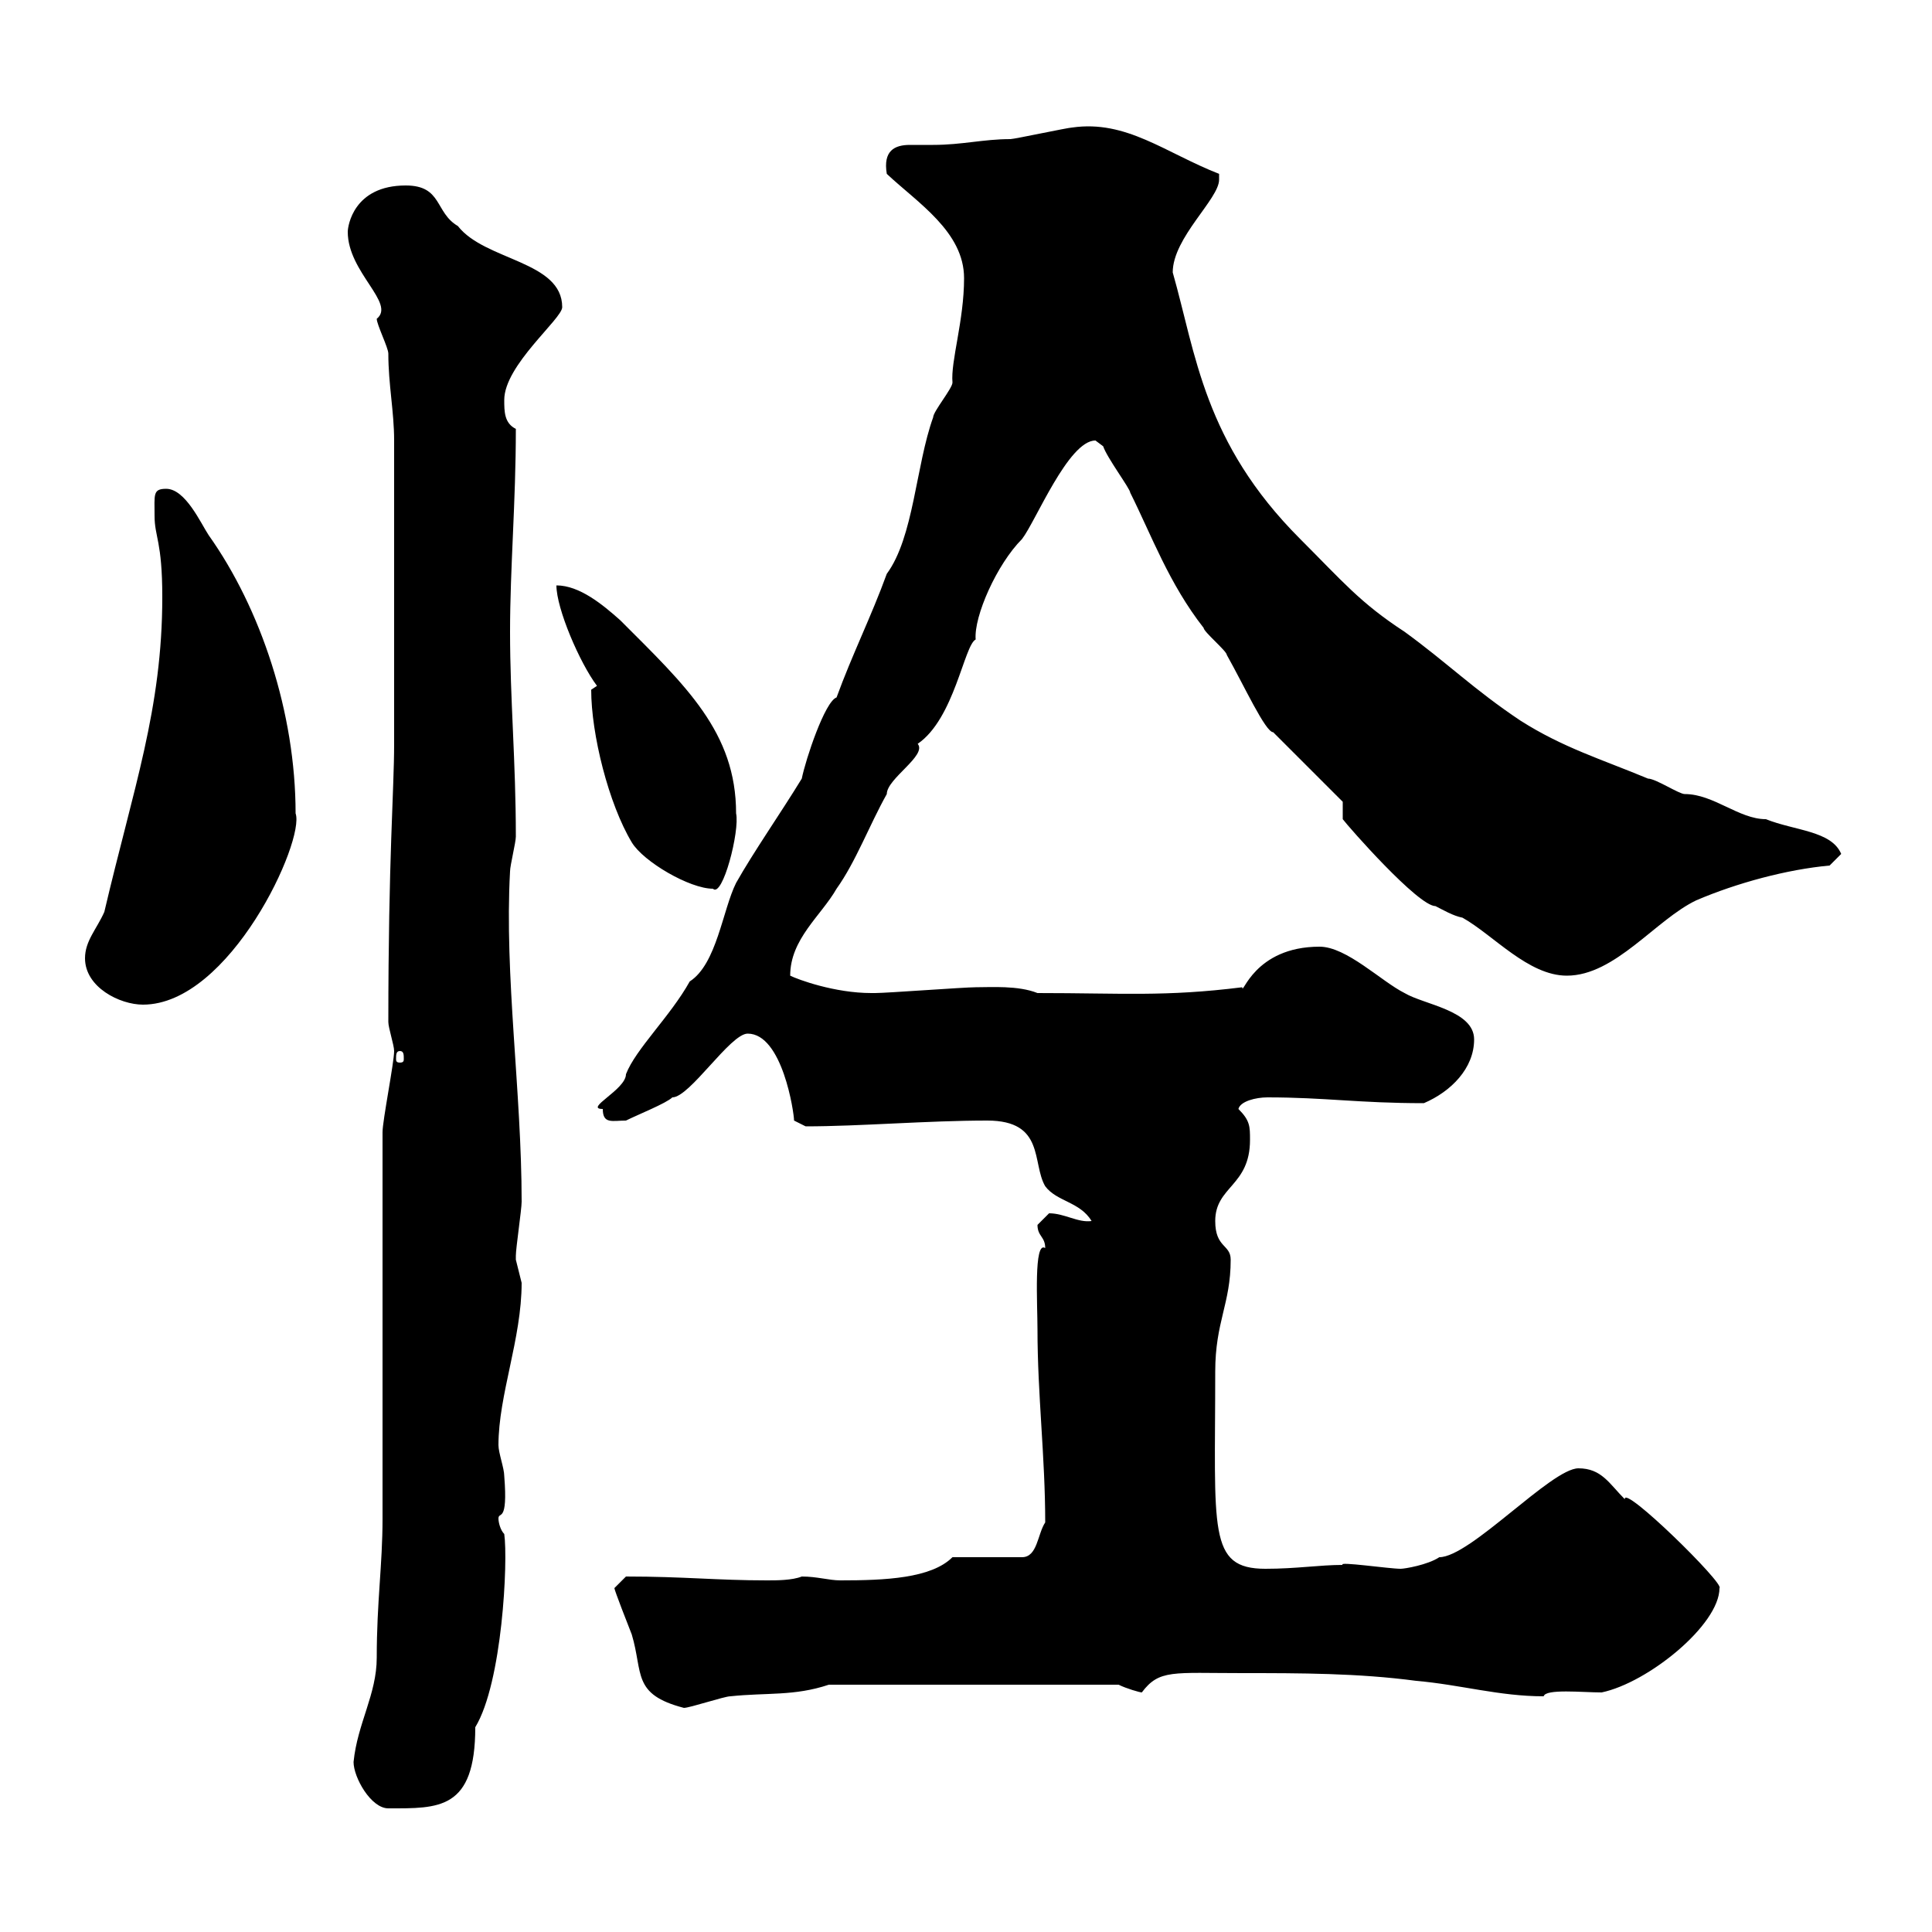 <svg xmlns="http://www.w3.org/2000/svg" xmlns:xlink="http://www.w3.org/1999/xlink" width="300" height="300"><path d="M54.90 273.60C54.90 276 57.60 280.80 60.30 280.80C68.10 280.80 73.80 281.10 73.80 268.20C78 261.30 78.90 242.40 78.30 238.20C77.70 237.60 77.40 236.40 77.40 235.80C77.40 234.60 78.90 236.70 78.30 229.20C78.30 228 77.40 225.60 77.40 224.40C77.40 216.60 81 207.90 81 199.20C81 199.20 80.10 195.60 80.10 195.60C80.10 195 80.10 195 80.10 195C80.10 193.80 81 187.80 81 186.60C81 169.50 78.30 151.50 79.20 135.30C79.20 134.40 80.10 130.80 80.10 129.90C80.10 118.20 79.20 108.60 79.20 98.10C79.20 88.20 80.10 78 80.10 66.60C78.30 65.70 78.30 63.90 78.30 62.10C78.30 56.70 87.30 49.50 87.30 47.70C87.30 40.50 75.30 40.50 71.10 35.10C67.50 33 68.70 28.80 63 28.80C54.90 28.80 54 35.10 54 36C54 42.30 61.50 47.10 58.50 49.50C58.50 50.40 60.30 54 60.30 54.90C60.30 59.70 61.20 63.90 61.20 68.40L61.20 115.50C61.20 122.70 60.30 133.20 60.30 158.70C60.30 159.60 61.20 162.30 61.20 163.20C61.20 165 59.40 174 59.40 175.80L59.40 235.80C59.40 243 58.50 248.70 58.50 257.40C58.50 263.10 55.50 267.60 54.90 273.60ZM95.40 246.60C95.40 246.90 97.50 252.30 98.10 253.80C99.90 259.80 98.10 263.10 106.20 265.20C107.10 265.20 112.50 263.40 113.40 263.40C119.10 262.80 123.30 263.40 128.70 261.60L173.70 261.60C174.90 262.20 177 262.80 177.30 262.80C180 259.20 182.10 259.80 192.90 259.80C201.90 259.80 210.90 259.80 219.90 261C226.80 261.60 232.80 263.40 239.70 263.40C240 262.20 245.70 262.80 248.70 262.80C255.90 261.30 267 252.30 267 246.60C267.90 246 252 230.40 252.30 232.80C249.90 230.40 248.70 228 245.10 228C240.90 228 228.30 241.80 223.50 241.80C221.70 243 218.10 243.60 217.50 243.60C215.70 243.60 207.60 242.40 208.50 243C204.90 243 201.30 243.60 196.50 243.60C187.50 243.60 188.70 237.60 188.70 213C188.70 205.20 191.10 202.50 191.10 195.60C191.10 193.20 188.70 193.80 188.70 189.60C188.70 184.20 194.10 184.20 194.10 177C194.10 174.90 194.10 174 192.30 172.20C192.60 171 195 170.40 196.80 170.40C205.80 170.40 210.90 171.30 221.10 171.30C225.30 169.50 228.90 165.90 228.90 161.40C228.90 156.90 221.10 156 218.10 154.20C214.50 152.40 209.10 147 204.90 147C194.70 147 192.90 154.80 192.90 153.30C180.90 154.80 174.30 154.20 161.10 154.20C158.10 153 153.90 153.30 151.50 153.30C149.70 153.30 137.70 154.20 135.90 154.20C135.90 154.20 135.90 154.20 135.30 154.20C129.60 154.20 123.90 152.10 122.70 151.50C122.70 145.80 127.50 142.20 129.90 138C132.90 133.80 135 128.10 137.70 123.30C137.70 120.90 144 117.30 142.50 115.50C148.20 111.60 149.70 100.20 151.50 99.30C151.20 95.70 154.80 87.60 158.70 83.70C160.80 81 165.90 68.40 170.10 68.40C170.10 68.40 171.30 69.30 171.30 69.30C171.90 71.10 175.50 75.90 175.50 76.50C178.80 83.10 181.50 90.60 186.90 97.50C186.90 98.10 190.50 101.10 190.50 101.70C193.20 106.50 196.50 113.70 197.70 113.70C199.50 115.50 206.70 122.70 208.50 124.50L208.50 127.20C209.40 128.40 220.20 140.70 222.90 140.70C224.10 141.30 225.60 142.20 227.10 142.50C231.90 145.20 237.30 151.50 243.30 151.50C250.80 151.50 257.10 142.80 263.40 139.80C269.70 137.10 277.50 135 284.10 134.40C284.10 134.40 285.90 132.60 285.90 132.60C284.40 129 278.70 129 274.20 127.20C270 127.20 266.10 123.30 261.60 123.30C260.70 123.30 257.10 120.90 255.90 120.90C248.70 117.90 242.70 116.10 236.10 111.90C228.90 107.10 224.70 102.90 218.10 98.10C211.20 93.60 208.50 90.30 201.90 83.70C186.90 68.70 185.70 54.90 182.10 42.30C182.10 36.90 189.30 30.90 189.30 27.90C189.30 27.90 189.30 27 189.30 27C180.90 23.70 174.90 18.60 166.50 19.80C165.90 19.80 157.50 21.60 156.90 21.60C152.70 21.60 149.40 22.50 144.90 22.50C144 22.50 142.80 22.50 141.30 22.50C138.90 22.50 137.10 23.40 137.70 27C142.50 31.50 149.70 36 149.70 43.20C149.70 49.80 147.60 56.10 147.90 59.40C147.90 60.30 144.90 63.90 144.90 64.80C142.20 72.30 141.90 83.40 137.70 89.10C135.30 95.70 132.30 101.70 129.90 108.30C128.10 108.90 125.10 117.90 124.50 120.90C121.20 126.30 117 132.30 114.30 137.10C112.20 141.30 111.30 149.70 107.10 152.40C104.10 157.80 98.70 162.90 97.20 166.80C97.20 169.20 90.60 172.20 93.60 172.20C93.60 174.60 95.10 174 97.20 174C99 173.10 103.50 171.30 104.40 170.40C107.10 170.40 113.40 160.50 116.10 160.50C121.50 160.50 123.30 172.80 123.30 174L125.10 174.90C133.50 174.90 144 174 153.30 174C162.30 174 160.20 180.60 162.30 184.20C164.10 186.60 167.70 186.60 169.50 189.60C167.40 189.90 165.30 188.40 162.90 188.40C162.90 188.40 161.10 190.20 161.10 190.20C161.10 192 162.30 192 162.30 193.80C160.50 192.60 161.10 202.50 161.10 206.40C161.10 216.60 162.30 226.20 162.30 236.40C161.10 238.20 161.10 241.80 158.70 241.80L147.90 241.80C144.60 245.10 137.40 245.40 130.50 245.40C128.70 245.40 126.90 244.80 124.50 244.80C123 245.40 120.60 245.40 119.10 245.40C111.30 245.40 106.20 244.80 97.20 244.80C97.20 244.80 95.40 246.60 95.40 246.60ZM62.10 163.20C62.70 163.20 62.70 163.80 62.70 164.40C62.70 164.70 62.70 165 62.10 165C61.50 165 61.50 164.70 61.50 164.40C61.50 163.80 61.50 163.20 62.10 163.20ZM13.20 148.80C13.20 153.30 18.60 156 22.20 156C35.70 156 47.40 130.50 45.90 126.30C45.90 110.70 40.50 94.50 32.40 83.10C31.20 81.30 28.80 75.90 25.80 75.90C23.70 75.90 24 76.80 24 80.10C24 83.40 25.20 84 25.20 92.70C25.20 110.10 20.70 122.40 16.20 141.60C15 144.30 13.20 146.10 13.20 148.80ZM91.80 107.10C91.80 114 94.50 124.80 98.10 130.80C99.90 133.80 107.10 138 110.70 138C112.20 139.50 114.90 129 114.30 126.30C114.30 113.70 106.50 106.50 96.30 96.30C93.60 93.90 90 90.90 86.40 90.90C86.40 94.50 90 102.90 92.70 106.50C92.70 106.50 91.80 107.10 91.80 107.10Z"/></svg>